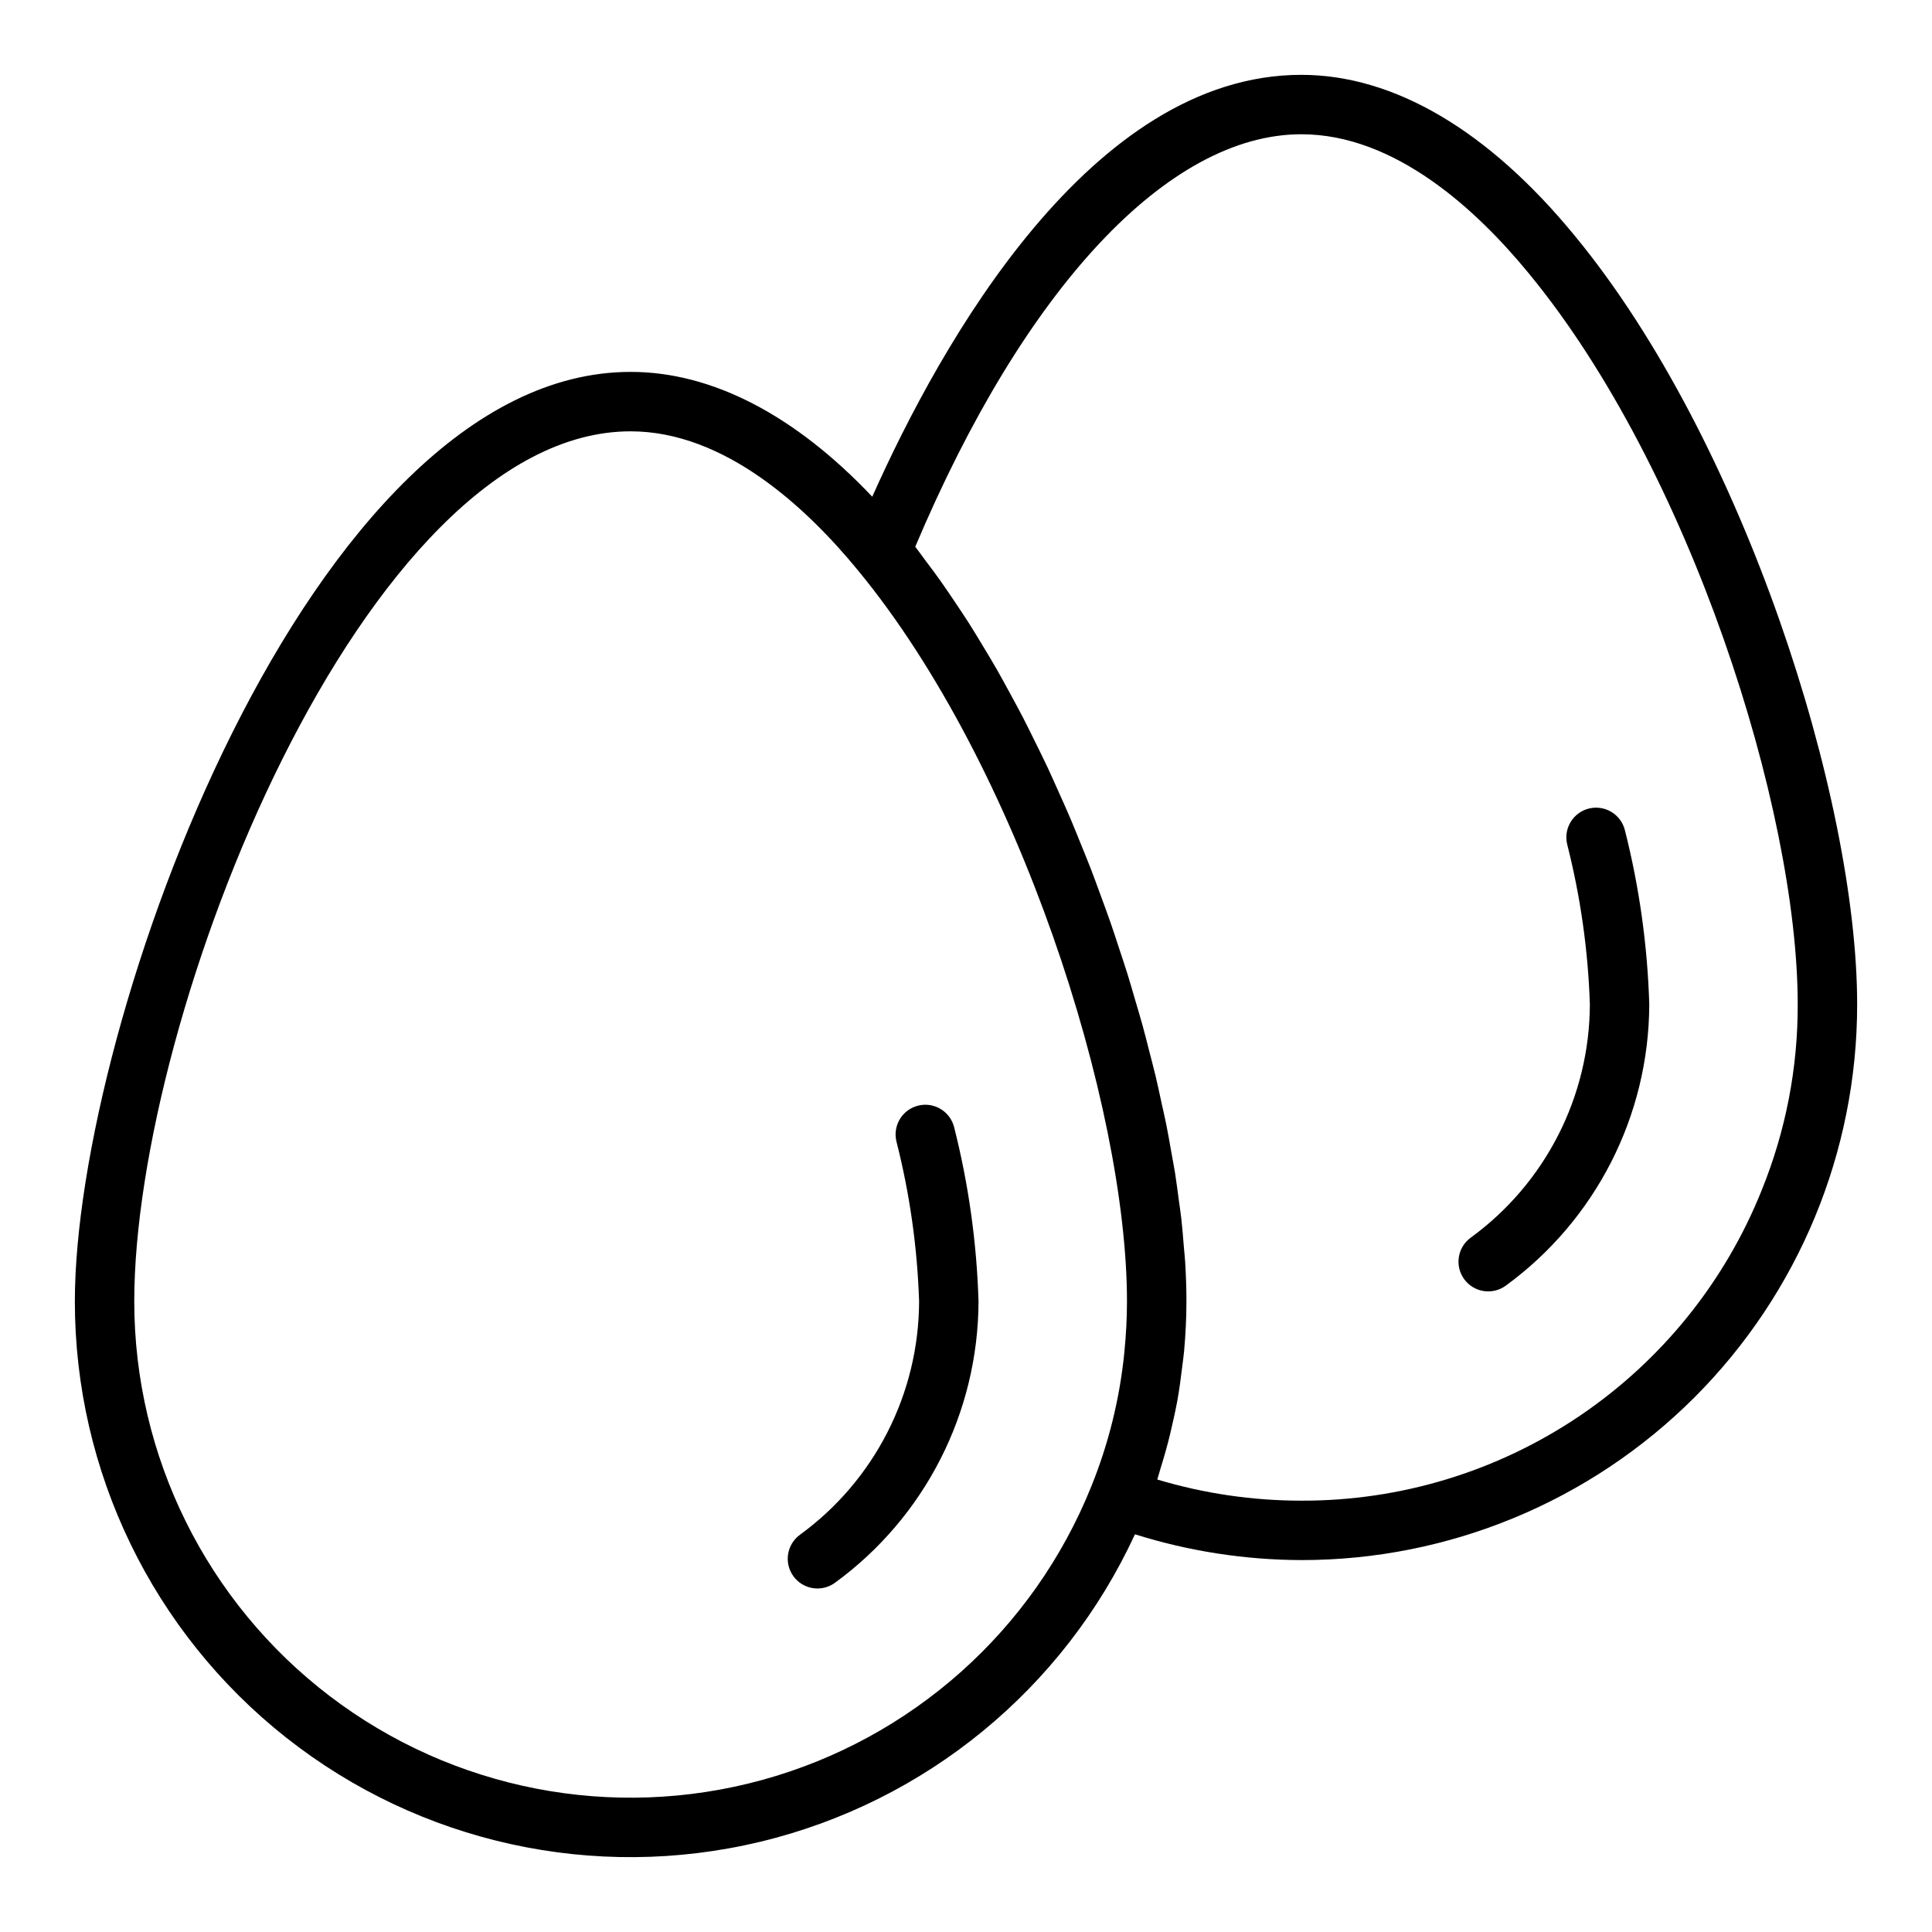 <?xml version="1.0" encoding="UTF-8"?>
<!-- Uploaded to: ICON Repo, www.iconrepo.com, Generator: ICON Repo Mixer Tools -->
<svg fill="#000000" width="800px" height="800px" version="1.1" viewBox="144 144 512 512" xmlns="http://www.w3.org/2000/svg">
 <g>
  <path d="m387.57 488.87c-0.066 24.469-11.793 47.445-31.57 61.852-3.516 2.562-4.293 7.488-1.73 11.004 2.559 3.516 7.484 4.289 11 1.727 23.844-17.379 37.973-45.078 38.047-74.582-0.469-15.531-2.625-30.969-6.434-46.035-1-4.231-5.238-6.856-9.473-5.856-4.234 0.996-6.856 5.238-5.859 9.469 3.535 13.883 5.551 28.105 6.019 42.422z"/>
  <path d="m561.32 206.47c-22.863-27.891-47.914-42.637-72.445-42.637-55.734 0-95.465 70.918-113.72 111.8-20.52-21.676-42.477-33.078-64.027-33.078-85.098 0-147.29 172.84-147.29 246.32-0.012 45.098 20.641 87.715 56.051 115.65 35.406 27.93 81.664 38.094 125.52 27.578 43.855-10.516 80.473-40.547 99.367-81.5 14.27 4.488 29.141 6.793 44.102 6.836 39.066 0.023 76.543-15.488 104.17-43.113 27.625-27.629 43.137-65.102 43.117-104.17 0-54.512-30.07-149.38-74.84-203.68zm-119.33 295.67c-1.203 12.328-4.176 24.418-8.832 35.895-15.348 38.066-47.578 66.793-87.156 77.668-39.578 10.879-81.961 2.66-114.61-22.219-32.645-24.879-51.809-63.57-51.812-104.61 0-75.922 60.887-230.57 131.54-230.57 24.832 0 46.484 20.051 60.285 36.883 42.617 51.719 71.254 141.9 71.254 193.69 0 4.469-0.242 8.891-0.676 13.273zm168.92-42.824c-9.742 24.379-26.586 45.266-48.348 59.953-21.762 14.691-47.43 22.5-73.684 22.422-12.938 0-25.805-1.887-38.191-5.606 0.344-1.008 0.582-2.047 0.902-3.062 0.52-1.641 1-3.289 1.457-4.945 0.727-2.617 1.359-5.258 1.938-7.918 0.355-1.648 0.723-3.293 1.023-4.961 0.52-2.891 0.91-5.812 1.258-8.746 0.172-1.441 0.395-2.867 0.527-4.316 0.391-4.387 0.625-8.809 0.625-13.27 0-3.371-0.117-6.898-0.344-10.555-0.078-1.254-0.234-2.606-0.34-3.891-0.199-2.461-0.379-4.898-0.668-7.465-0.184-1.625-0.457-3.344-0.68-5.008-0.316-2.34-0.594-4.644-0.977-7.051-0.289-1.828-0.668-3.731-1-5.594-0.418-2.34-0.801-4.644-1.281-7.035-0.398-1.996-0.883-4.051-1.324-6.078-0.508-2.328-0.988-4.637-1.551-7.004-0.504-2.121-1.09-4.277-1.637-6.422-0.602-2.34-1.172-4.664-1.824-7.027-0.609-2.203-1.285-4.434-1.938-6.656-0.684-2.332-1.34-4.652-2.07-6.996-0.715-2.289-1.496-4.59-2.25-6.887s-1.496-4.602-2.301-6.906c-0.809-2.328-1.68-4.652-2.535-6.981-0.832-2.273-1.648-4.547-2.523-6.812-0.898-2.332-1.852-4.641-2.793-6.961-0.914-2.258-1.816-4.519-2.773-6.762-0.977-2.297-2.004-4.562-3.023-6.836-0.992-2.219-1.973-4.441-3-6.633-1.059-2.262-2.164-4.481-3.266-6.707-1.062-2.16-2.117-4.32-3.215-6.445-1.133-2.191-2.305-4.328-3.477-6.484-1.137-2.09-2.266-4.176-3.434-6.219-1.195-2.094-2.426-4.125-3.656-6.164-1.215-2.019-2.426-4.031-3.672-5.996-1.246-1.965-2.523-3.856-3.801-5.762-1.297-1.93-2.59-3.852-3.914-5.719-1.289-1.816-2.606-3.559-3.926-5.309-0.898-1.188-1.762-2.453-2.672-3.613 28.945-68.555 67.023-109.31 102.32-109.31 24.832 0 46.488 20.051 60.285 36.883 42.617 51.723 71.254 141.91 71.254 193.69 0.055 16.852-3.176 33.555-9.508 49.172z"/>
  <path d="m565.33 410.14c-0.066 24.473-11.793 47.445-31.574 61.855-3.516 2.559-4.289 7.484-1.73 11 2.559 3.516 7.484 4.289 11 1.73 23.844-17.379 37.973-45.082 38.047-74.586-0.469-15.531-2.625-30.965-6.434-46.031-1-4.234-5.238-6.856-9.473-5.859-4.231 1-6.856 5.238-5.856 9.473 3.531 13.883 5.551 28.105 6.019 42.418z"/>
 </g>
</svg>